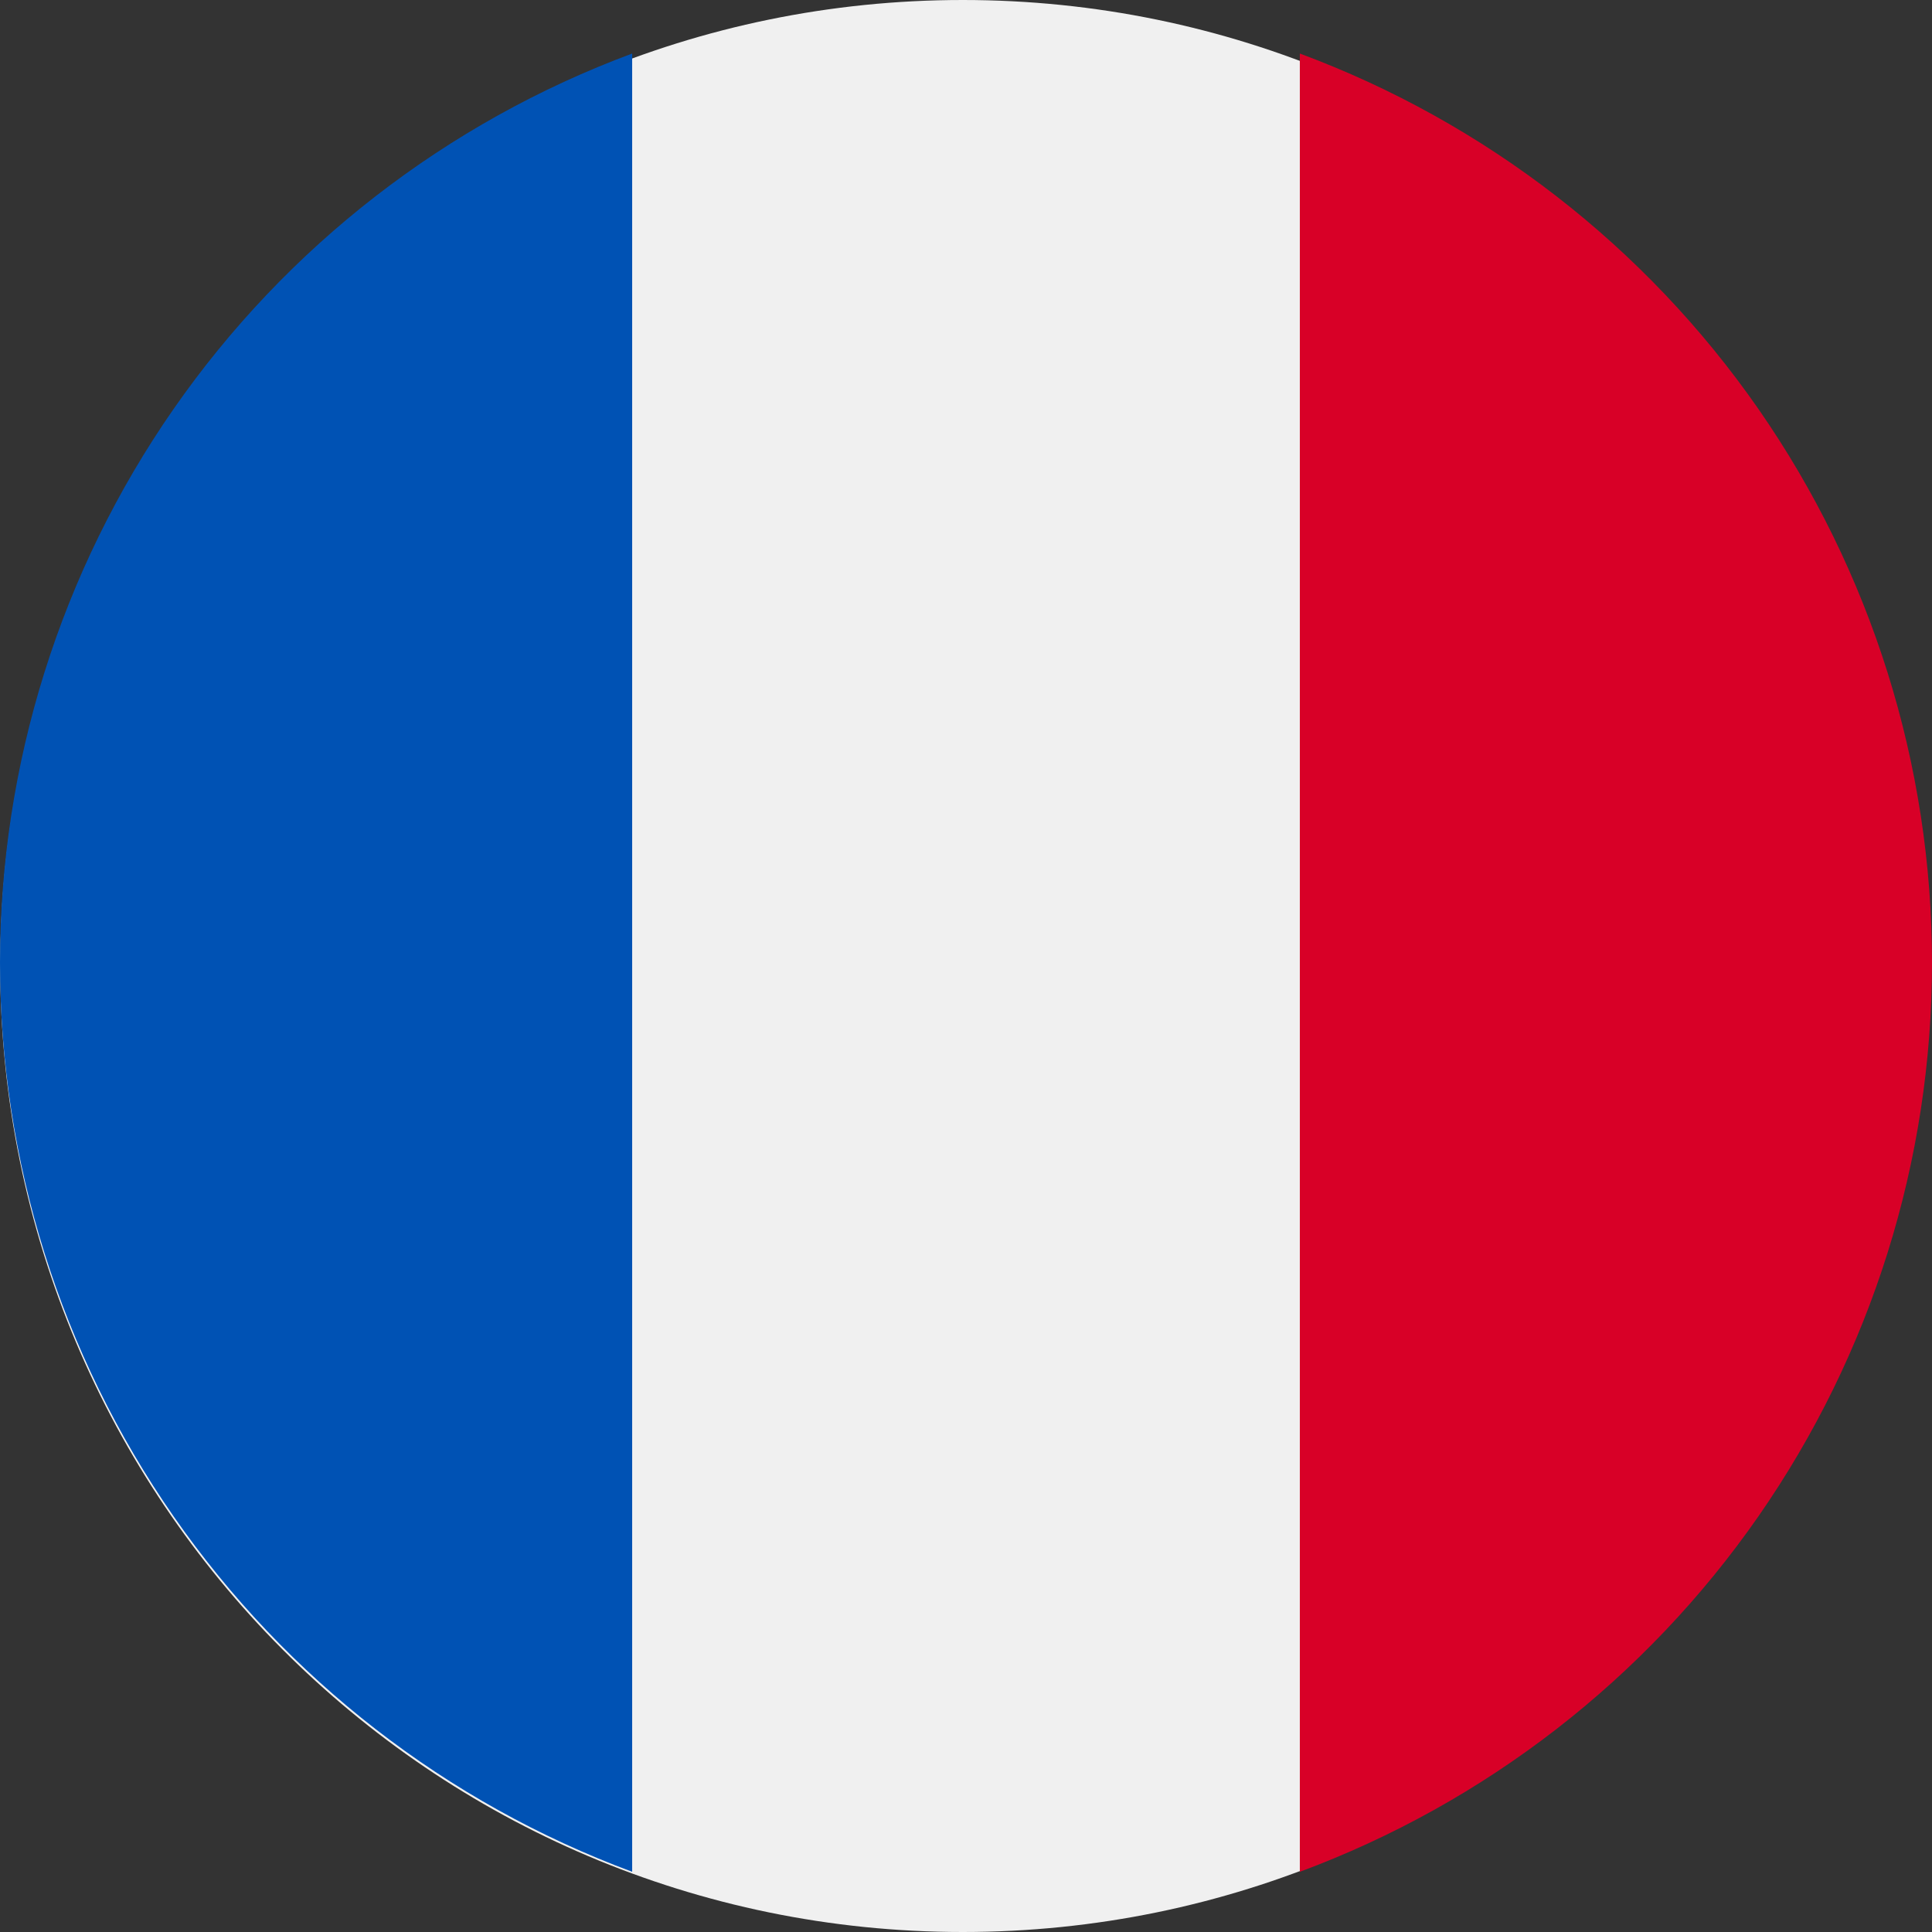 <svg width="24" height="24" viewBox="0 0 24 24" fill="none" xmlns="http://www.w3.org/2000/svg">
<rect x="0" y="0" width="24" height="24" fill="#333333" stroke="none"/>
<path d="M11.96 24C18.564 24 23.917 18.627 23.917 12C23.917 5.373 18.564 0 11.96 0C5.356 0 0.003 5.373 0.003 12C0.003 18.627 5.356 24 11.96 24Z" fill="#F0F0F0"/>
<path d="M24 11.959C24 9.5 23.247 7.1 21.844 5.081C20.44 3.062 18.452 1.521 16.147 0.665L16.147 23.252C18.452 22.396 20.44 20.855 21.844 18.836C23.247 16.818 24 14.418 24 11.959Z" fill="#D80027"/>
<path d="M1.26059e-10 11.959C-1.1246e-05 14.418 0.752 16.818 2.156 18.836C3.56 20.855 5.548 22.396 7.853 23.252L7.853 0.665C5.548 1.521 3.56 3.062 2.156 5.081C0.752 7.1 -1.1246e-05 9.5 1.26059e-10 11.959Z" fill="#0052B4"/>
</svg>
